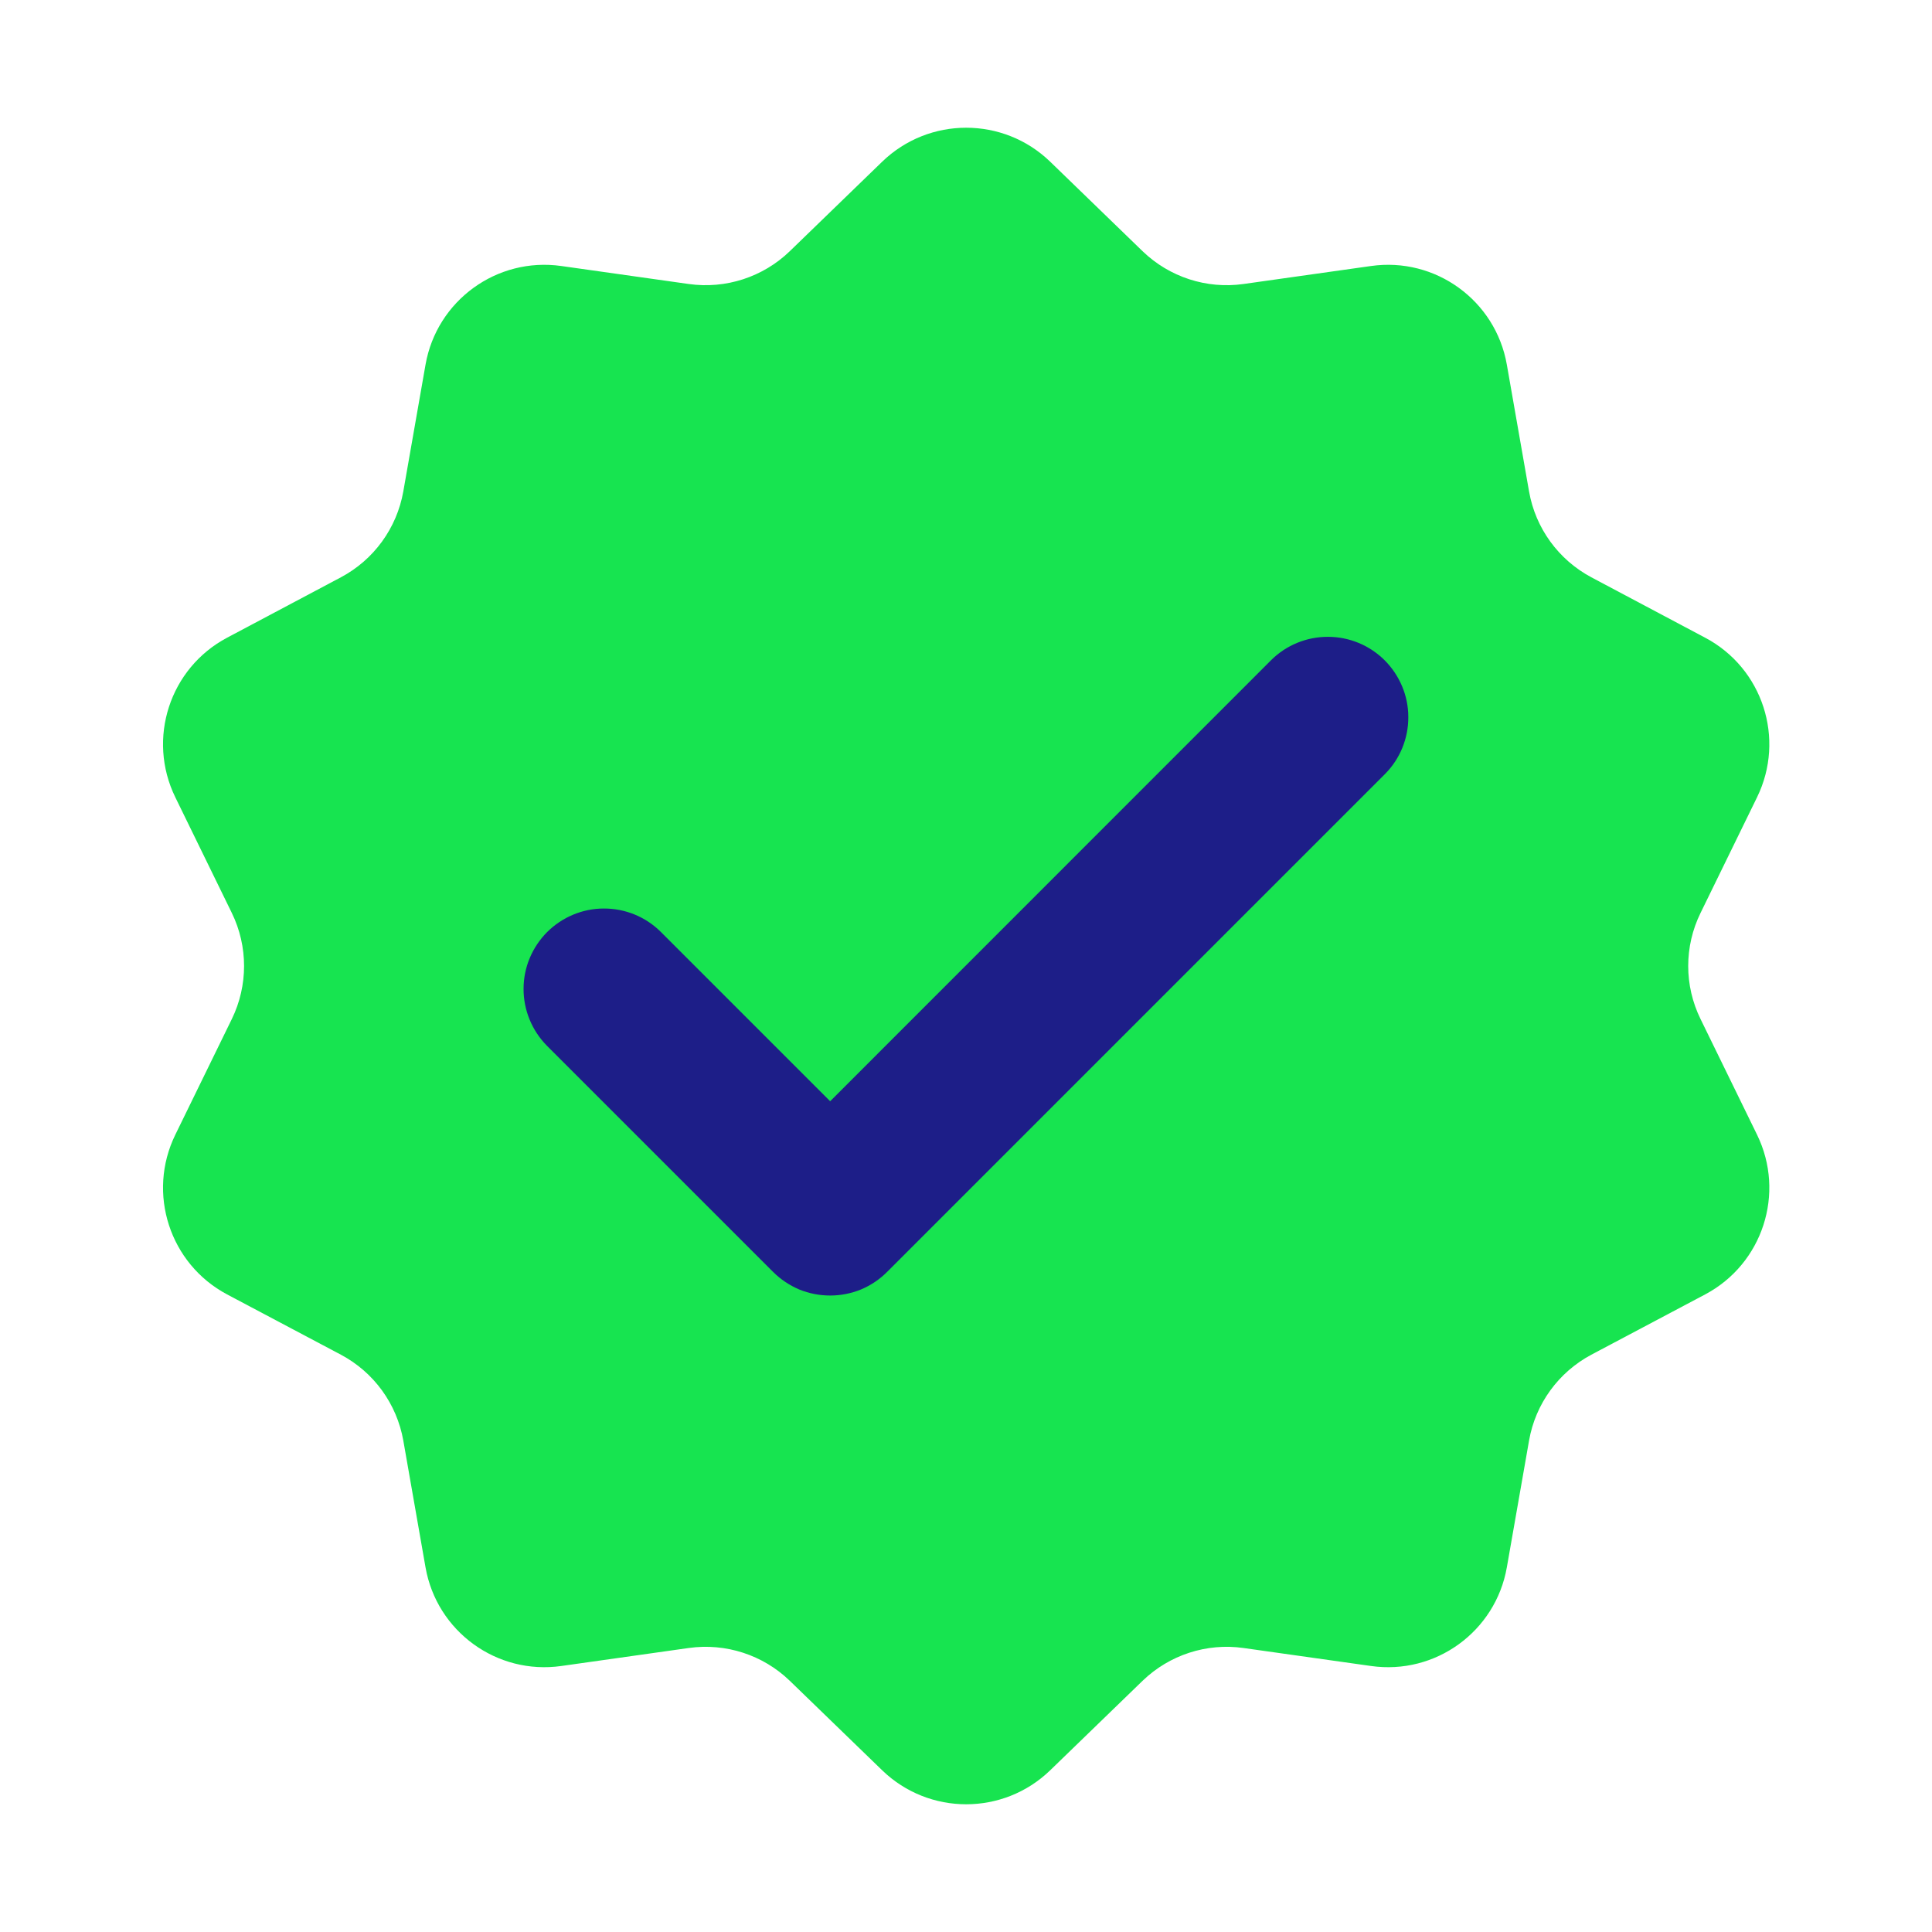<svg width="16" height="16" viewBox="0 0 16 16" fill="none" xmlns="http://www.w3.org/2000/svg">
<path d="M7.306 1.339C7.694 0.964 8.309 0.964 8.697 1.339L9.463 2.081C9.685 2.295 9.993 2.395 10.298 2.352L11.354 2.203C11.888 2.127 12.386 2.489 12.479 3.02L12.663 4.07C12.716 4.374 12.907 4.636 13.179 4.781L14.121 5.281C14.598 5.533 14.788 6.118 14.551 6.603L14.083 7.561C13.947 7.838 13.947 8.162 14.083 8.439L14.551 9.397C14.788 9.882 14.598 10.467 14.121 10.72L13.179 11.219C12.907 11.364 12.716 11.626 12.663 11.93L12.479 12.98C12.386 13.511 11.888 13.873 11.354 13.797L10.298 13.648C9.993 13.605 9.685 13.705 9.463 13.919L8.697 14.661C8.309 15.036 7.694 15.036 7.306 14.661L6.54 13.919C6.318 13.705 6.01 13.605 5.704 13.648L4.649 13.797C4.115 13.873 3.617 13.511 3.524 12.98L3.34 11.93C3.286 11.626 3.096 11.364 2.823 11.219L1.881 10.72C1.405 10.467 1.215 9.882 1.452 9.397L1.92 8.439C2.055 8.162 2.055 7.838 1.92 7.561L1.452 6.603C1.215 6.118 1.405 5.533 1.881 5.281L2.823 4.781C3.096 4.636 3.286 4.374 3.34 4.07L3.524 3.02C3.617 2.489 4.115 2.127 4.649 2.203L5.704 2.352C6.01 2.395 6.318 2.295 6.54 2.081L7.306 1.339Z" fill="#17E450"/>
<path opacity="0.99" d="M6.875 10.729C6.787 10.729 6.7 10.712 6.619 10.679C6.539 10.645 6.465 10.596 6.403 10.534L4.528 8.659C4.405 8.534 4.335 8.364 4.336 8.188C4.336 8.012 4.407 7.844 4.531 7.719C4.656 7.595 4.824 7.524 5 7.524C5.176 7.523 5.346 7.592 5.471 7.716L6.875 9.12L10.528 5.466C10.653 5.342 10.823 5.273 10.999 5.274C11.175 5.274 11.344 5.345 11.468 5.469C11.592 5.594 11.663 5.762 11.663 5.938C11.664 6.114 11.595 6.284 11.471 6.409L7.346 10.534C7.284 10.596 7.211 10.645 7.13 10.679C7.049 10.712 6.962 10.729 6.875 10.729Z" fill="#1E1D88"/>
</svg>
